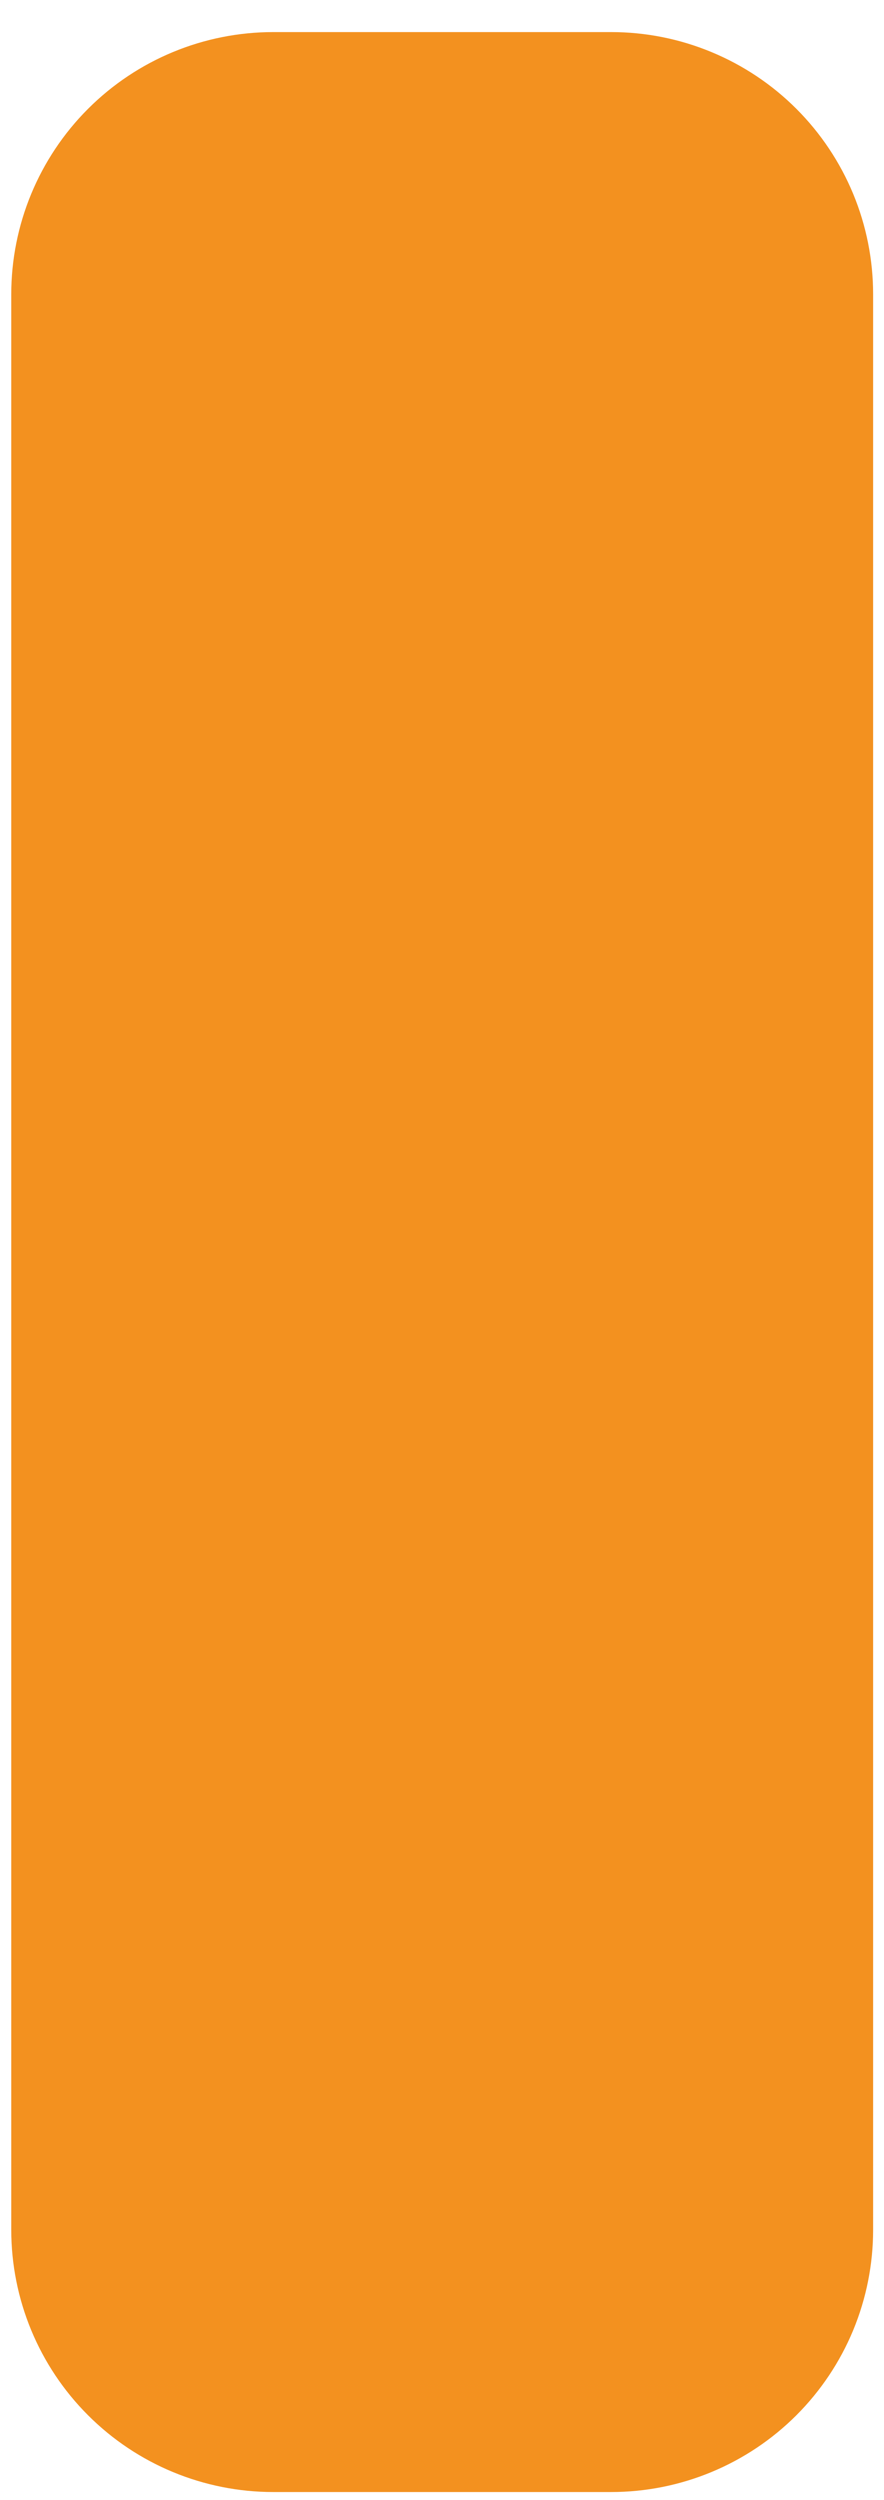 <?xml version="1.0" encoding="UTF-8"?> <svg xmlns="http://www.w3.org/2000/svg" width="23" height="65" viewBox="0 0 23 65" fill="none"> <path d="M0.293 7.651V57.974C0.293 59.782 1.011 61.516 2.29 62.794C3.568 64.073 5.302 64.791 7.11 64.791H15.901C16.796 64.791 17.682 64.615 18.509 64.272C19.336 63.929 20.088 63.427 20.721 62.794C21.354 62.161 21.856 61.41 22.199 60.583C22.541 59.756 22.717 58.869 22.717 57.974V7.651C22.717 6.755 22.541 5.869 22.199 5.042C21.856 4.215 21.354 3.463 20.721 2.83C20.088 2.197 19.336 1.695 18.509 1.353C17.682 1.01 16.796 0.834 15.901 0.834H7.11C5.302 0.834 3.568 1.552 2.29 2.83C1.011 4.109 0.293 5.843 0.293 7.651Z" fill="#F3911F"></path> </svg> 